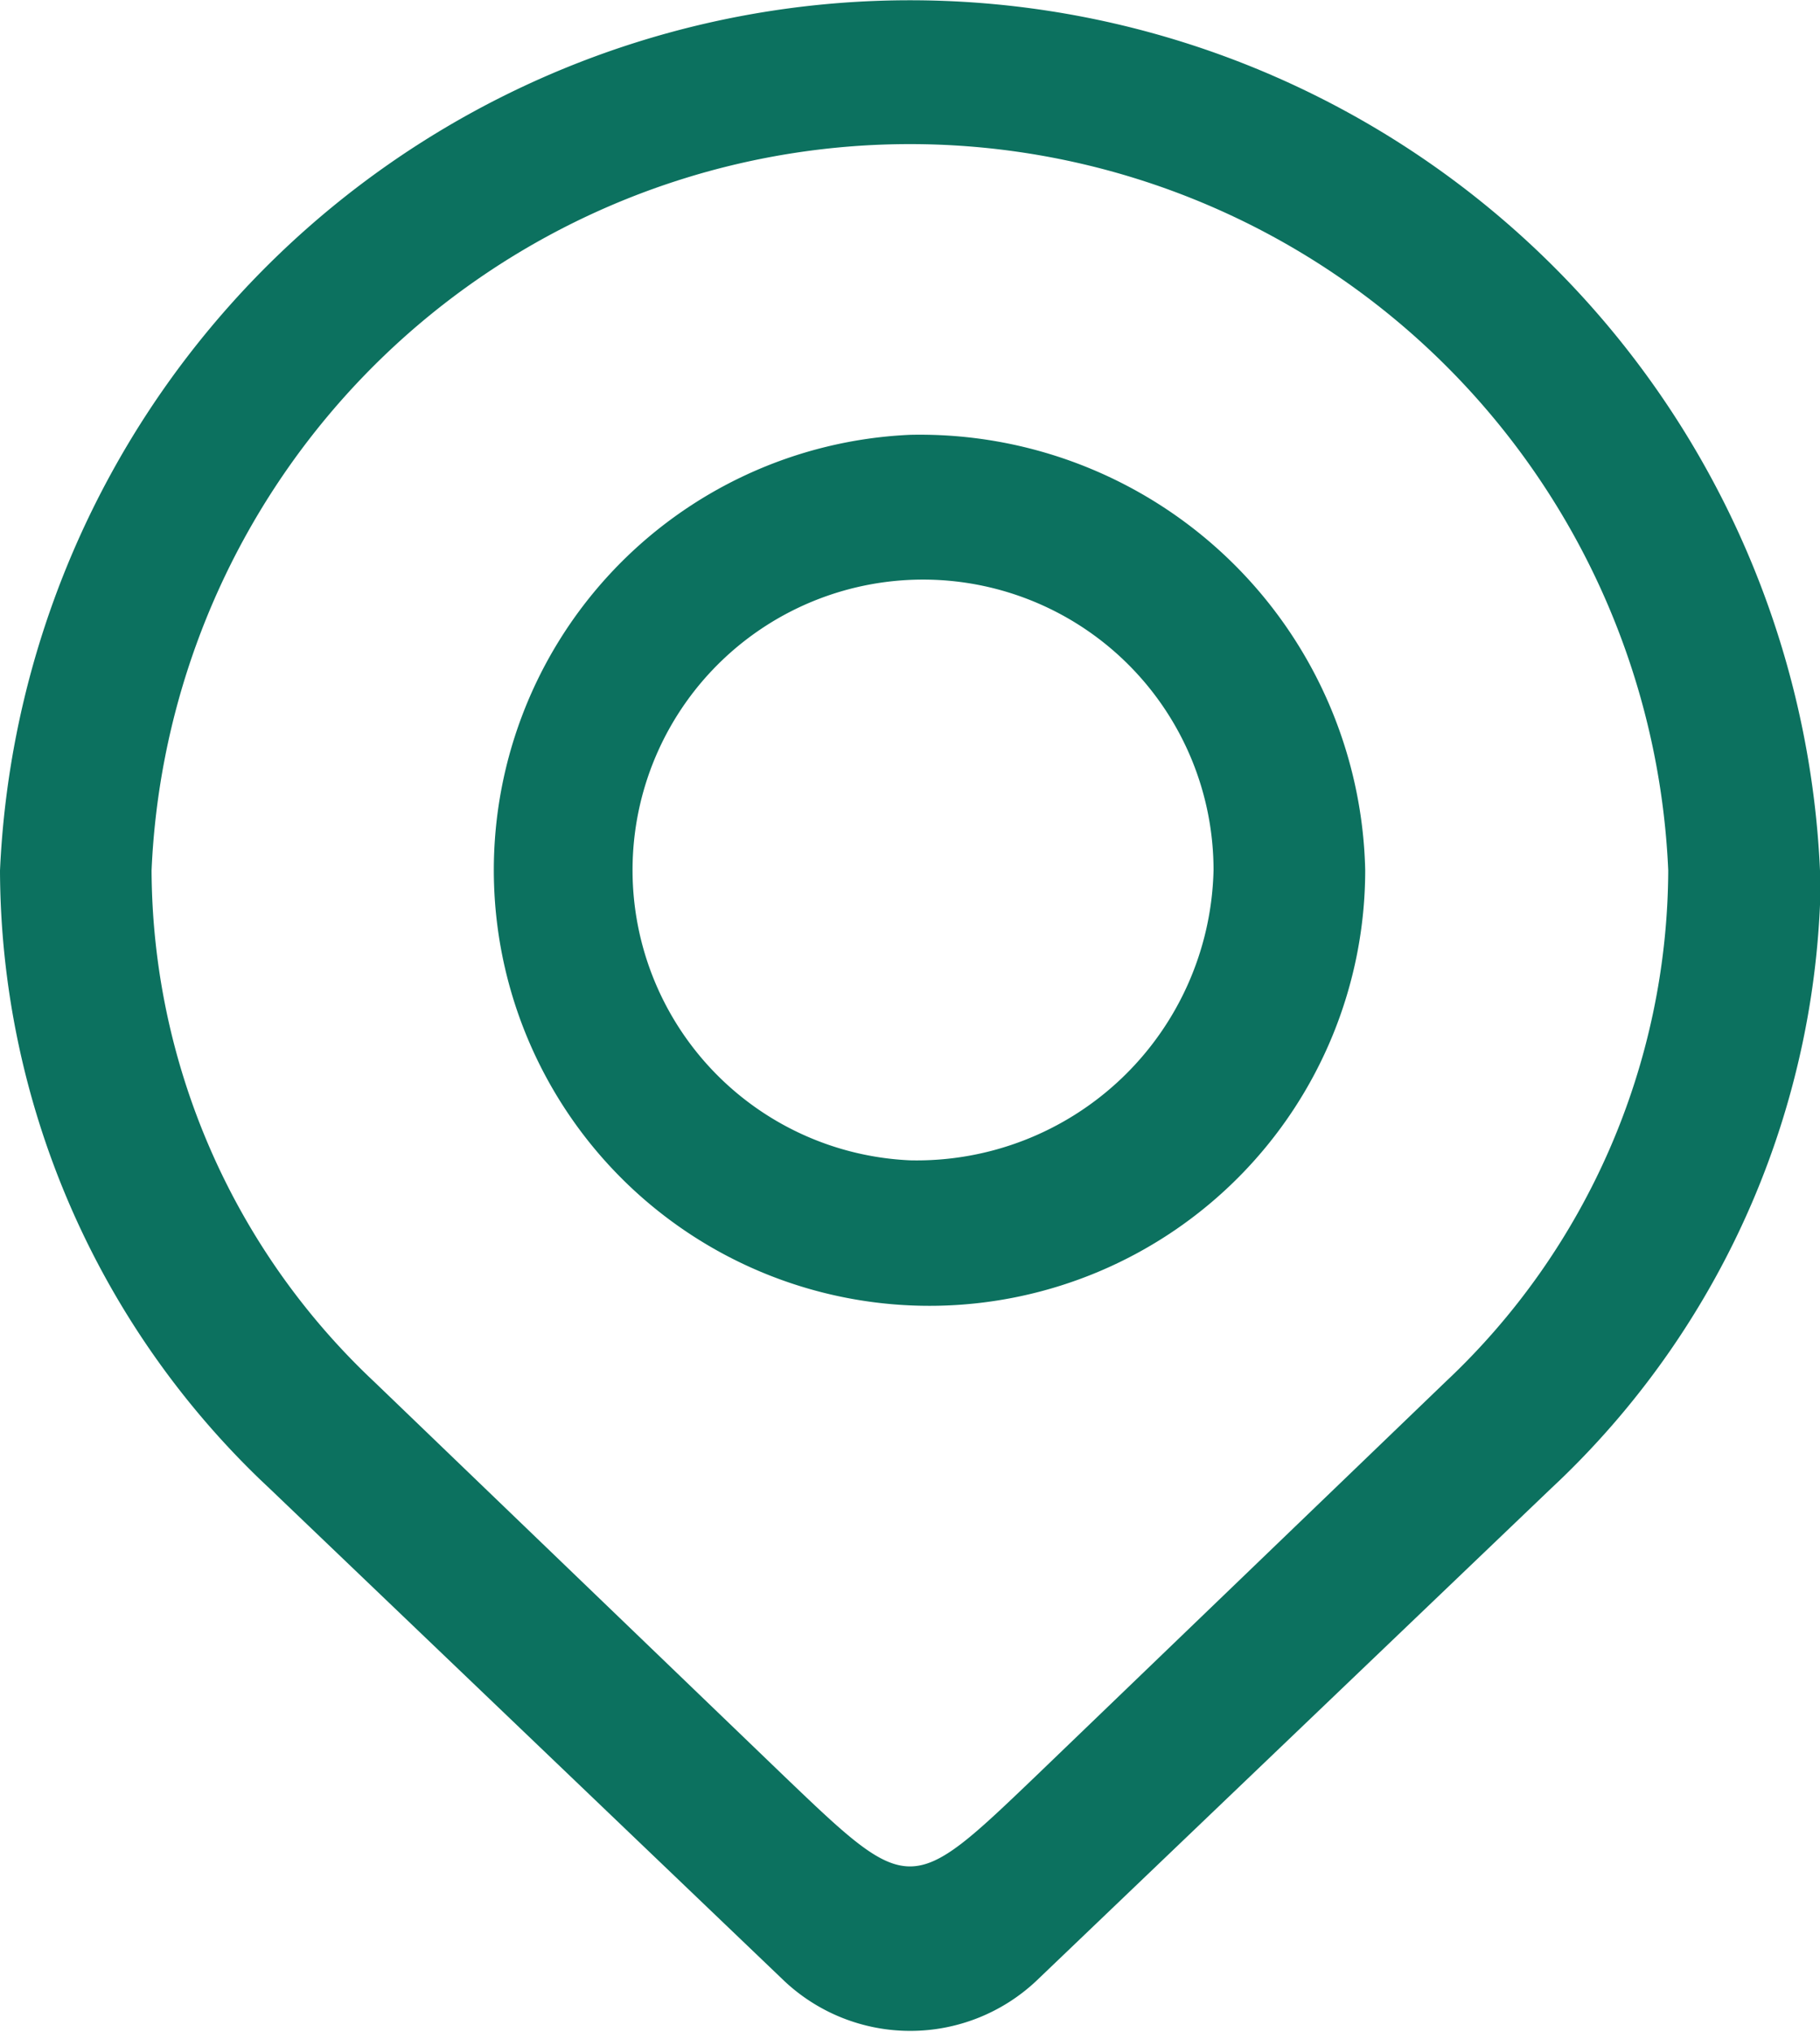 <svg xmlns="http://www.w3.org/2000/svg" width="18" height="20.094" viewBox="0 0 18 20.094">
  <defs>
    <style>
      .cls-1 {
        fill: #0c715f;
        fill-rule: evenodd;
      }
    </style>
  </defs>
  <path id="xianfzhuimg3" class="cls-1" d="M269.125,922.609a9.009,9.009,0,0,0-18,0,8.4,8.4,0,0,0,2.576,6.026h0l0.037,0.035,0.055,0.052,5.088,4.868a1.819,1.819,0,0,0,2.493,0l5.089-4.868,0.055-.052,0.037-.035h0a8.393,8.393,0,0,0,2.578-6.026h0Zm-7.754,8.954c-1.245,1.192-1.246,1.194-2.493,0l-4.054-3.9a6.979,6.979,0,0,1-2.2-5.055,7.507,7.507,0,0,1,15,0,6.976,6.976,0,0,1-2.2,5.055ZM260.127,918.3a4.309,4.309,0,1,0,4.5,4.305,4.405,4.405,0,0,0-4.5-4.305h0Zm0,7.175a2.873,2.873,0,1,1,3-2.87,2.937,2.937,0,0,1-3,2.87h0Zm0,0" transform="translate(-251.125 -914)"/>
</svg>
